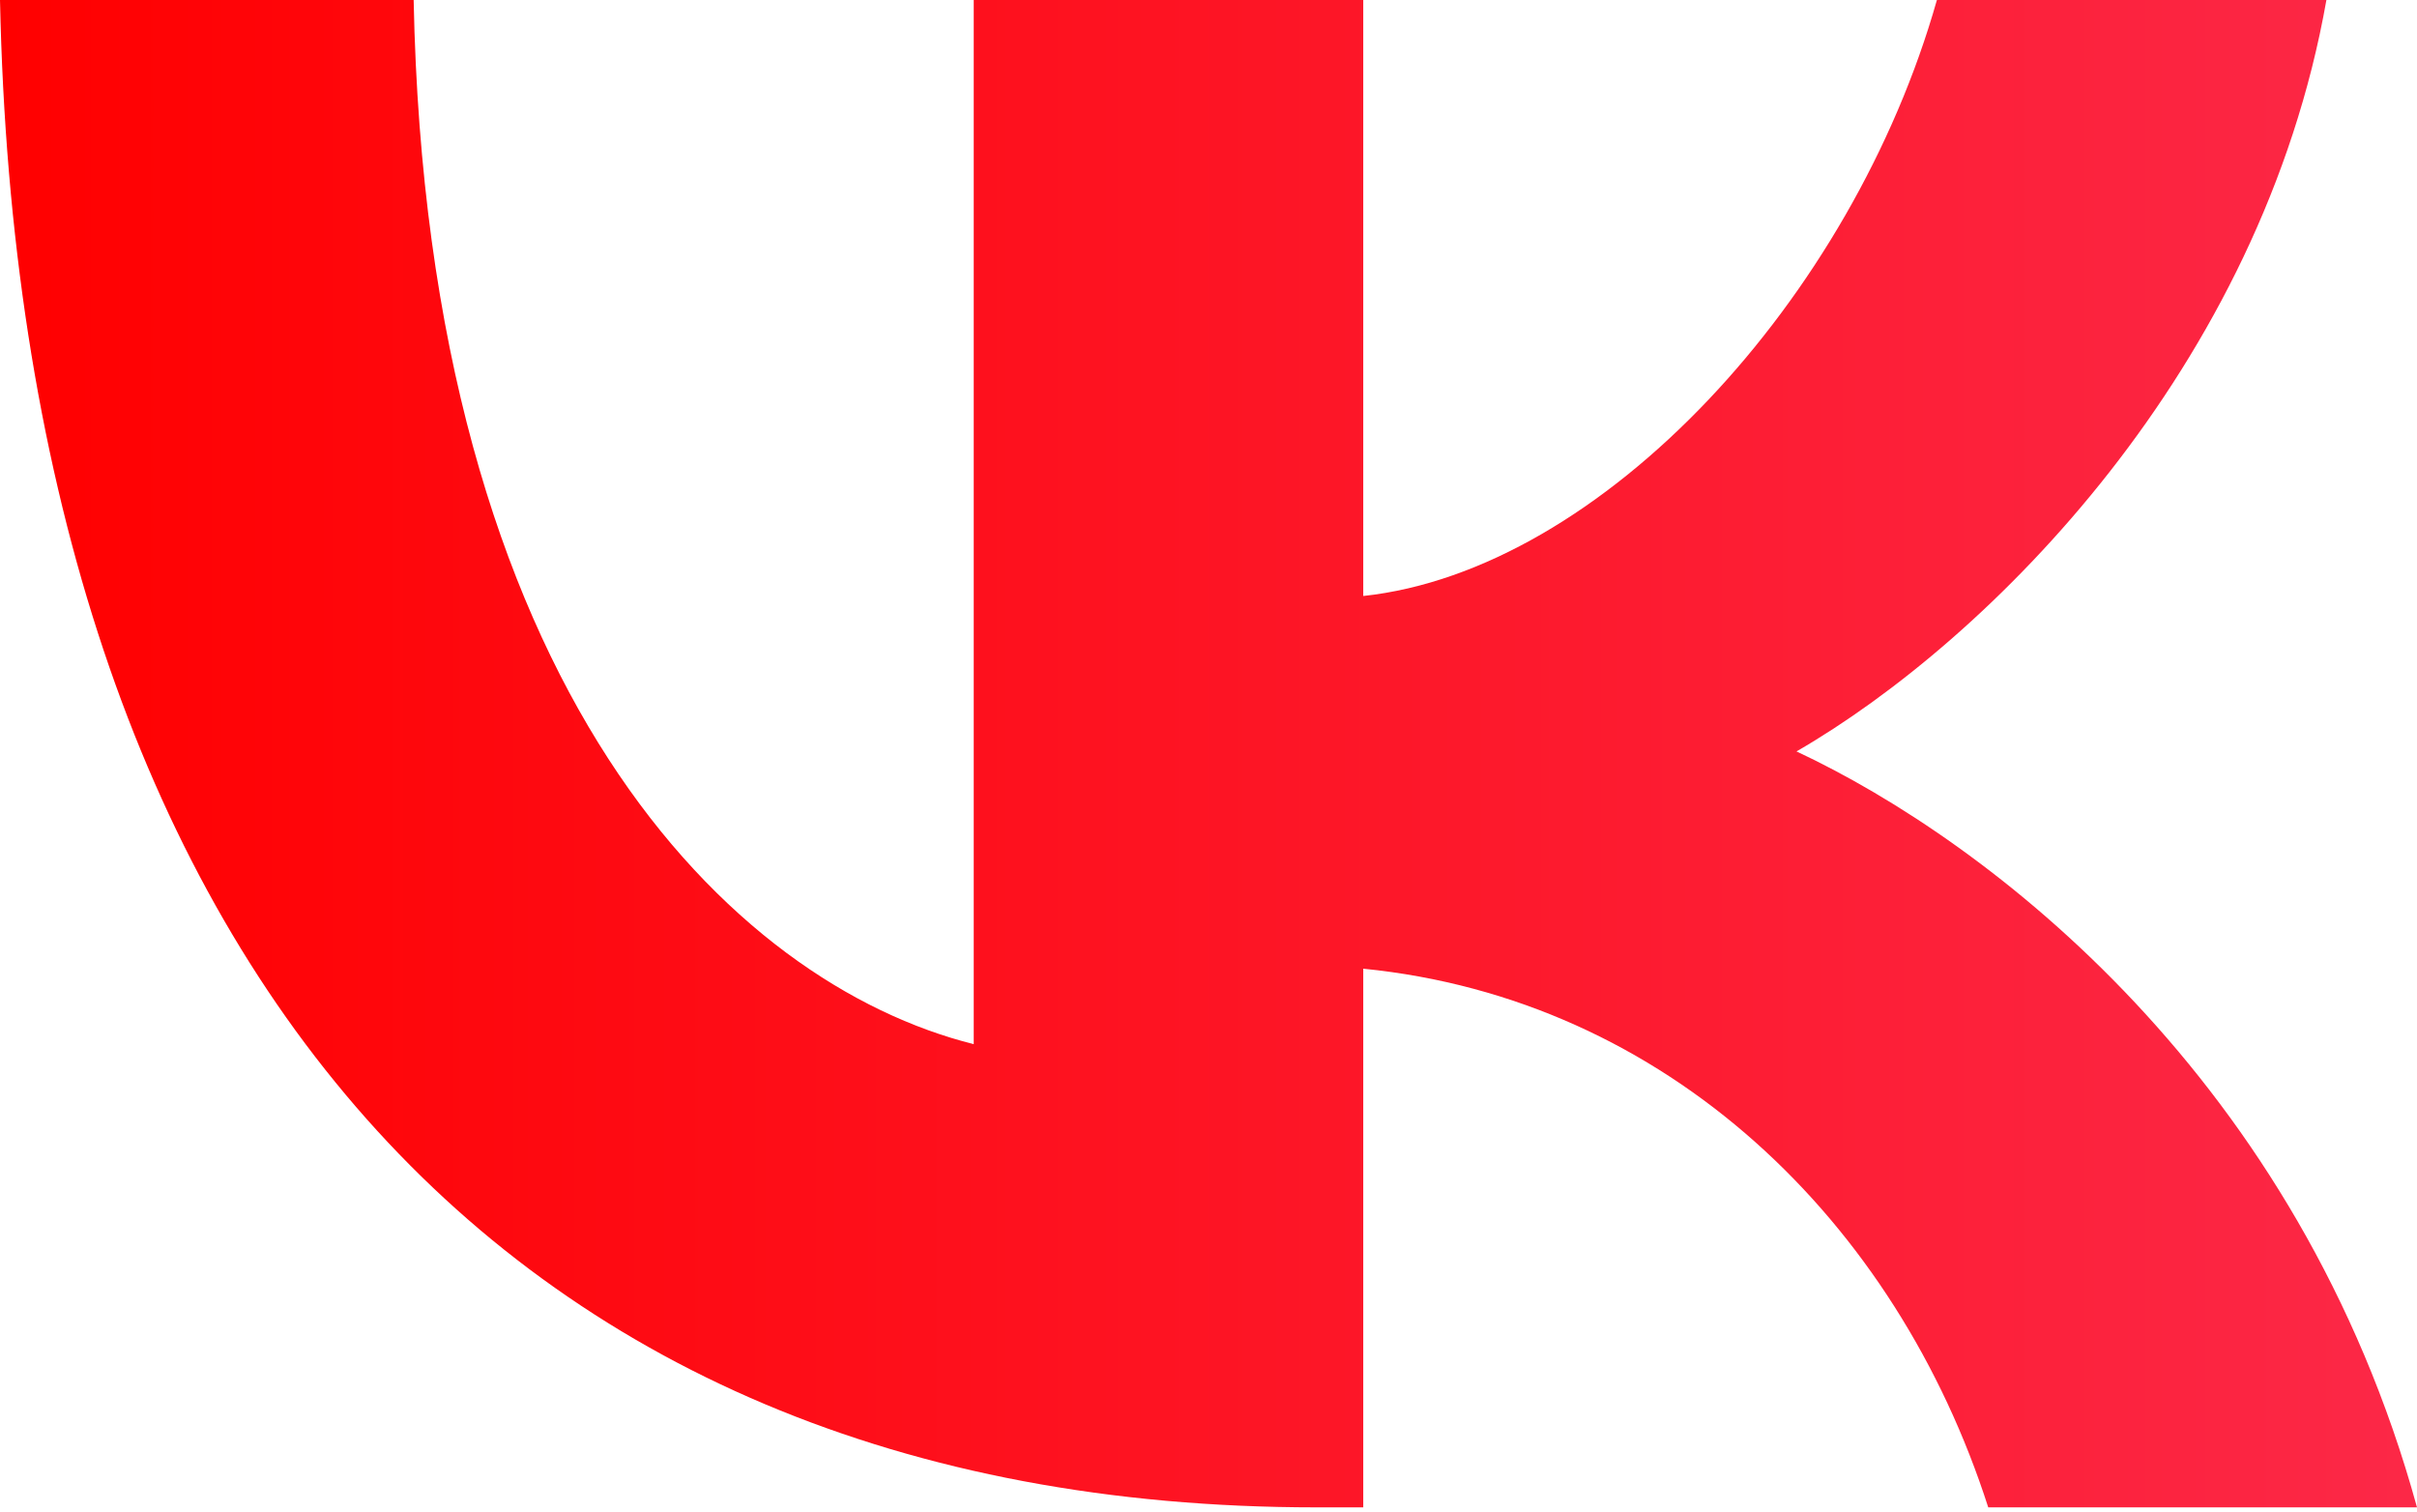 <?xml version="1.0" encoding="UTF-8"?> <svg xmlns="http://www.w3.org/2000/svg" width="550" height="344" viewBox="0 0 550 344" fill="none"><path d="M299.562 343.025C111.648 343.025 4.466 214.262 0 0H94.129C97.221 157.263 166.613 223.876 221.578 237.611V0H310.214V135.629C364.492 129.792 421.512 67.987 440.75 0H529.385C514.612 83.782 452.776 145.588 408.804 170.997C452.776 191.599 523.204 245.508 550 343.025H452.433C431.477 277.785 379.264 227.31 310.214 220.442V343.025H299.562Z" fill="url(#paint0_linear_1209_7)"></path><defs><linearGradient id="paint0_linear_1209_7" x1="0" y1="171.513" x2="550" y2="171.513" gradientUnits="userSpaceOnUse"><stop stop-color="#FF0000"></stop><stop offset="1" stop-color="#FC2847"></stop></linearGradient></defs></svg> 